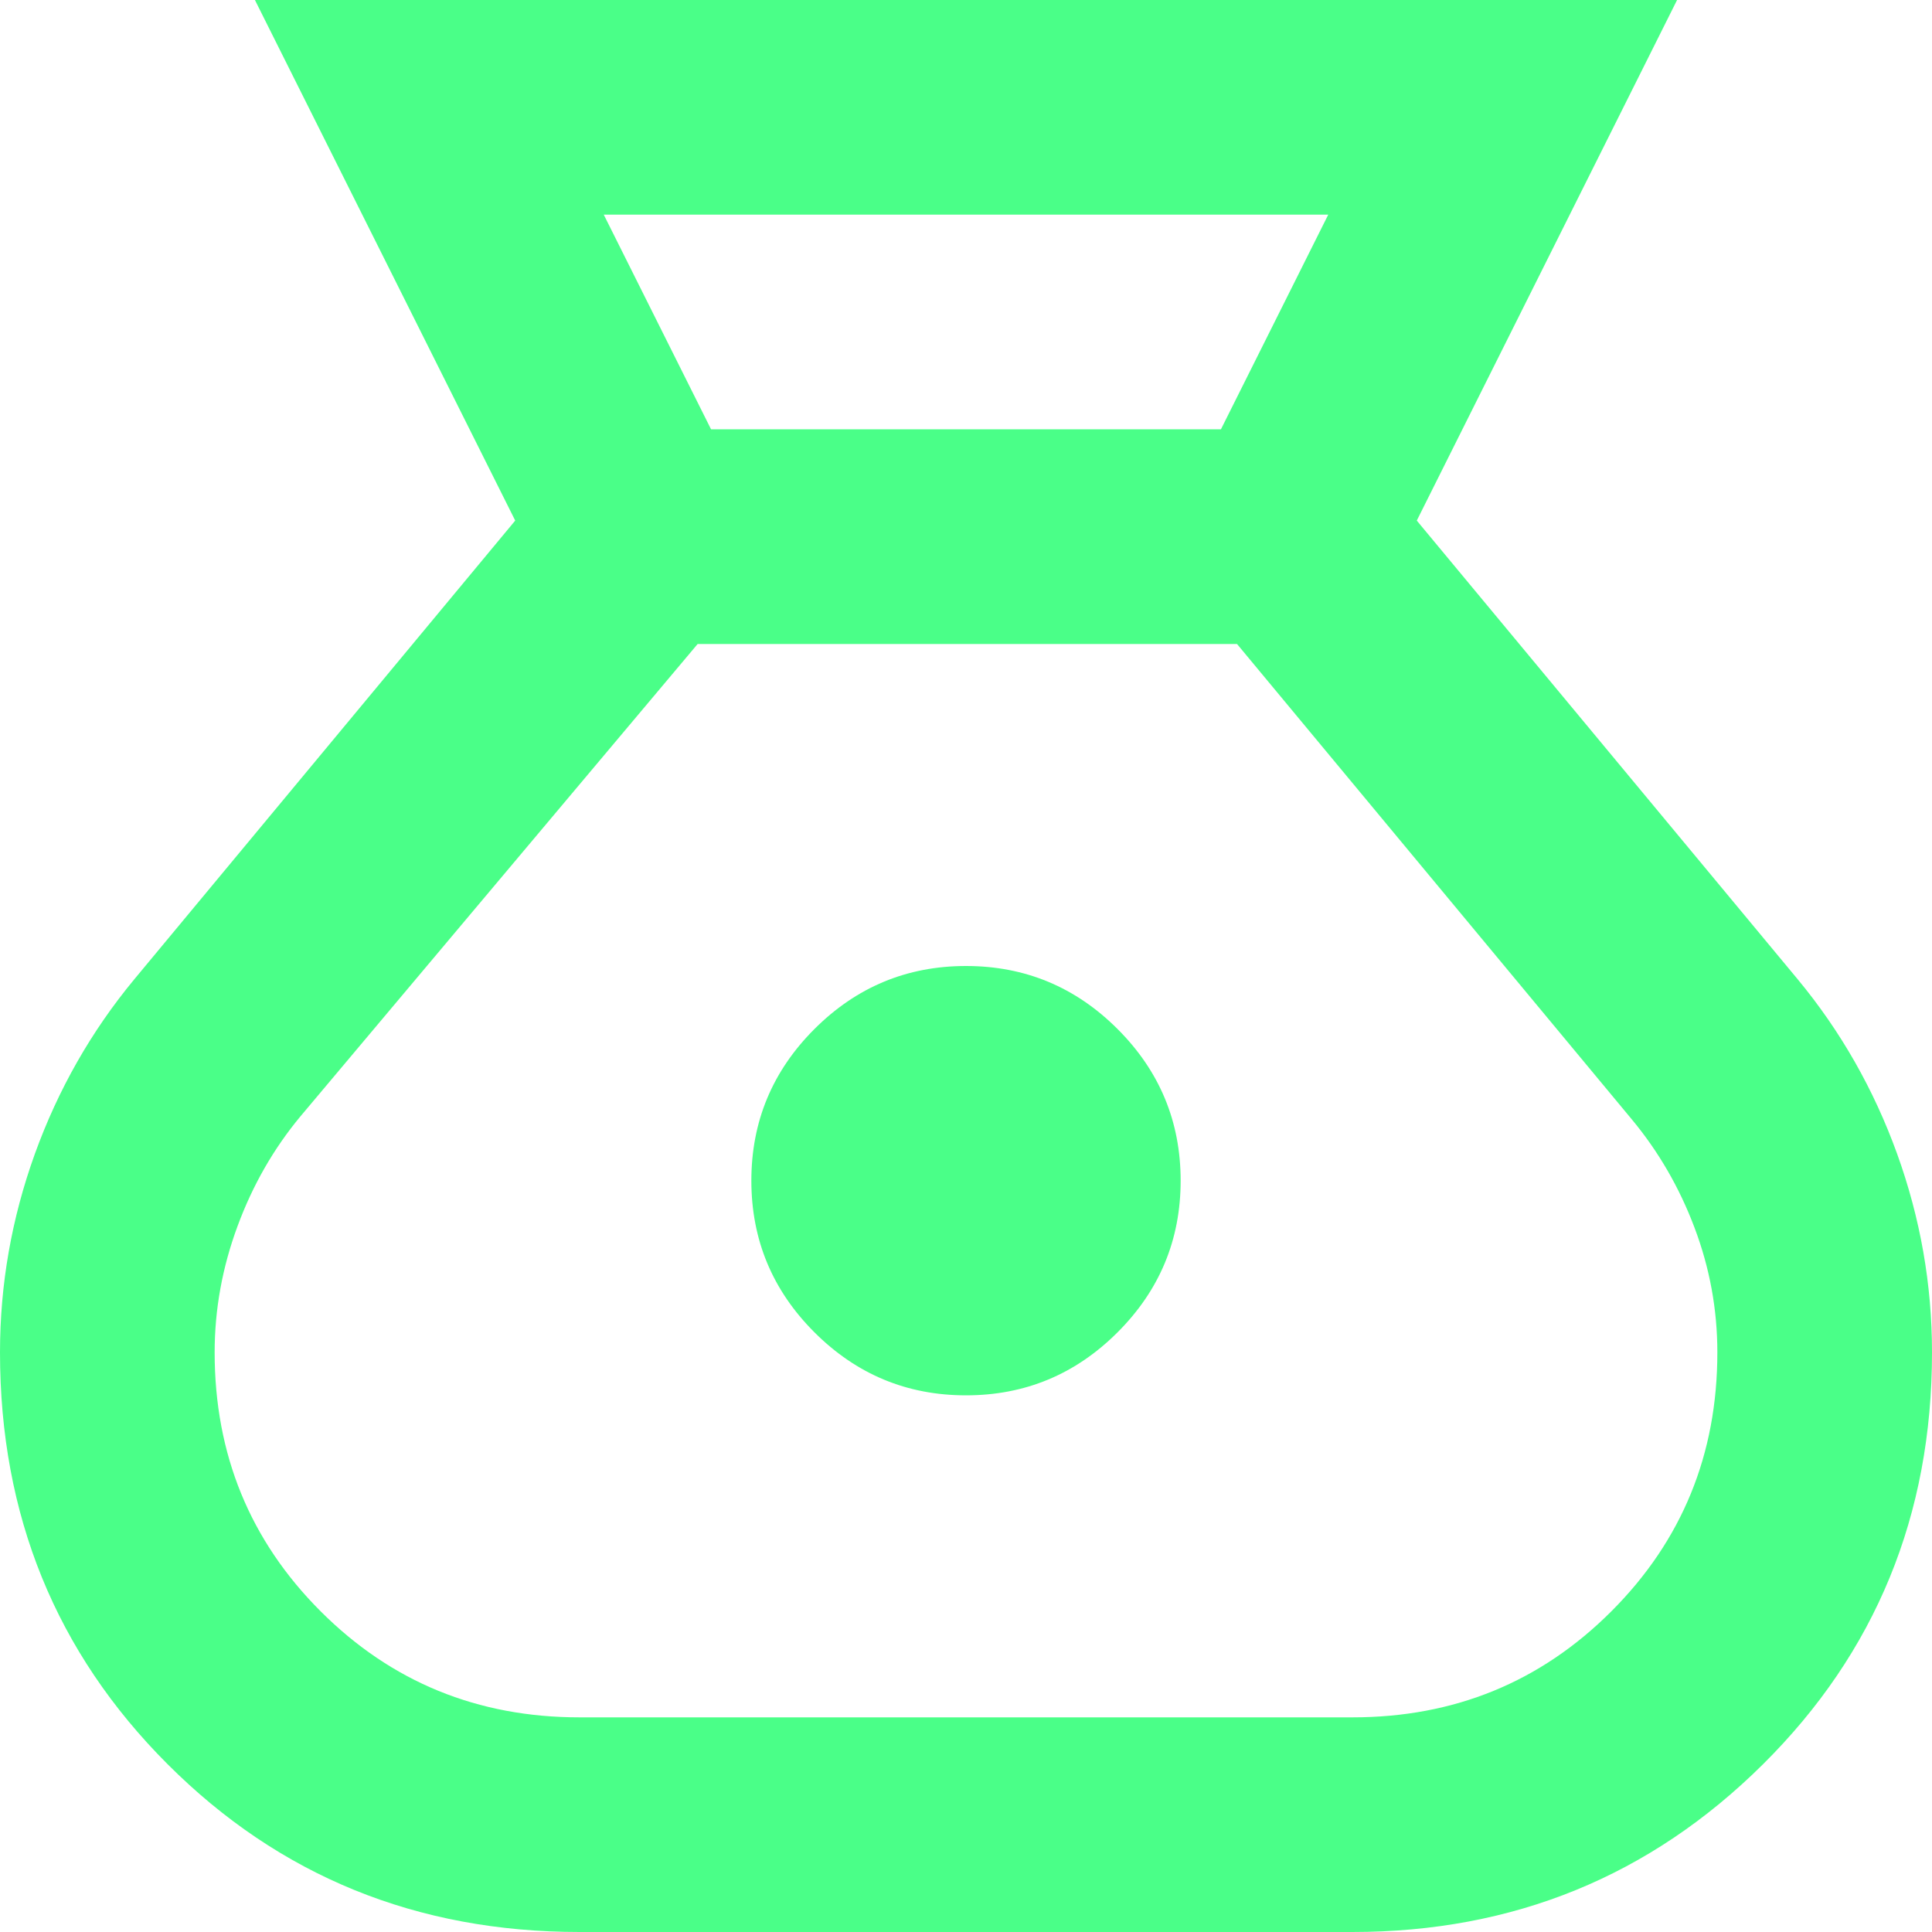 <svg width="40" height="40" viewBox="0 0 40 40" fill="none" xmlns="http://www.w3.org/2000/svg">
<path d="M12 40C8.63 40 5.787 38.843 3.472 36.528C1.157 34.213 0 31.37 0 28C0 26.593 0.241 25.222 0.722 23.889C1.204 22.556 1.889 21.352 2.778 20.278L10.667 10.778L5.278 0H34.722L29.333 10.778L37.222 20.278C38.111 21.352 38.796 22.556 39.278 23.889C39.759 25.222 40 26.593 40 28C40 31.37 38.833 34.213 36.5 36.528C34.167 38.843 31.333 40 28 40H12ZM20 28.889C18.778 28.889 17.732 28.454 16.861 27.583C15.991 26.713 15.556 25.667 15.556 24.444C15.556 23.222 15.991 22.176 16.861 21.306C17.732 20.435 18.778 20 20 20C21.222 20 22.268 20.435 23.139 21.306C24.009 22.176 24.444 23.222 24.444 24.444C24.444 25.667 24.009 26.713 23.139 27.583C22.268 28.454 21.222 28.889 20 28.889ZM14.722 8.889H25.278L27.5 4.444H12.5L14.722 8.889ZM12 35.556H28C30.111 35.556 31.898 34.824 33.361 33.361C34.824 31.898 35.556 30.111 35.556 28C35.556 27.111 35.398 26.25 35.083 25.417C34.769 24.583 34.333 23.833 33.778 23.167L25.611 13.333H14.444L6.222 23.111C5.667 23.778 5.231 24.537 4.917 25.389C4.602 26.241 4.444 27.111 4.444 28C4.444 30.111 5.176 31.898 6.639 33.361C8.102 34.824 9.889 35.556 12 35.556Z" fill="#4AFF88"/>
</svg>
